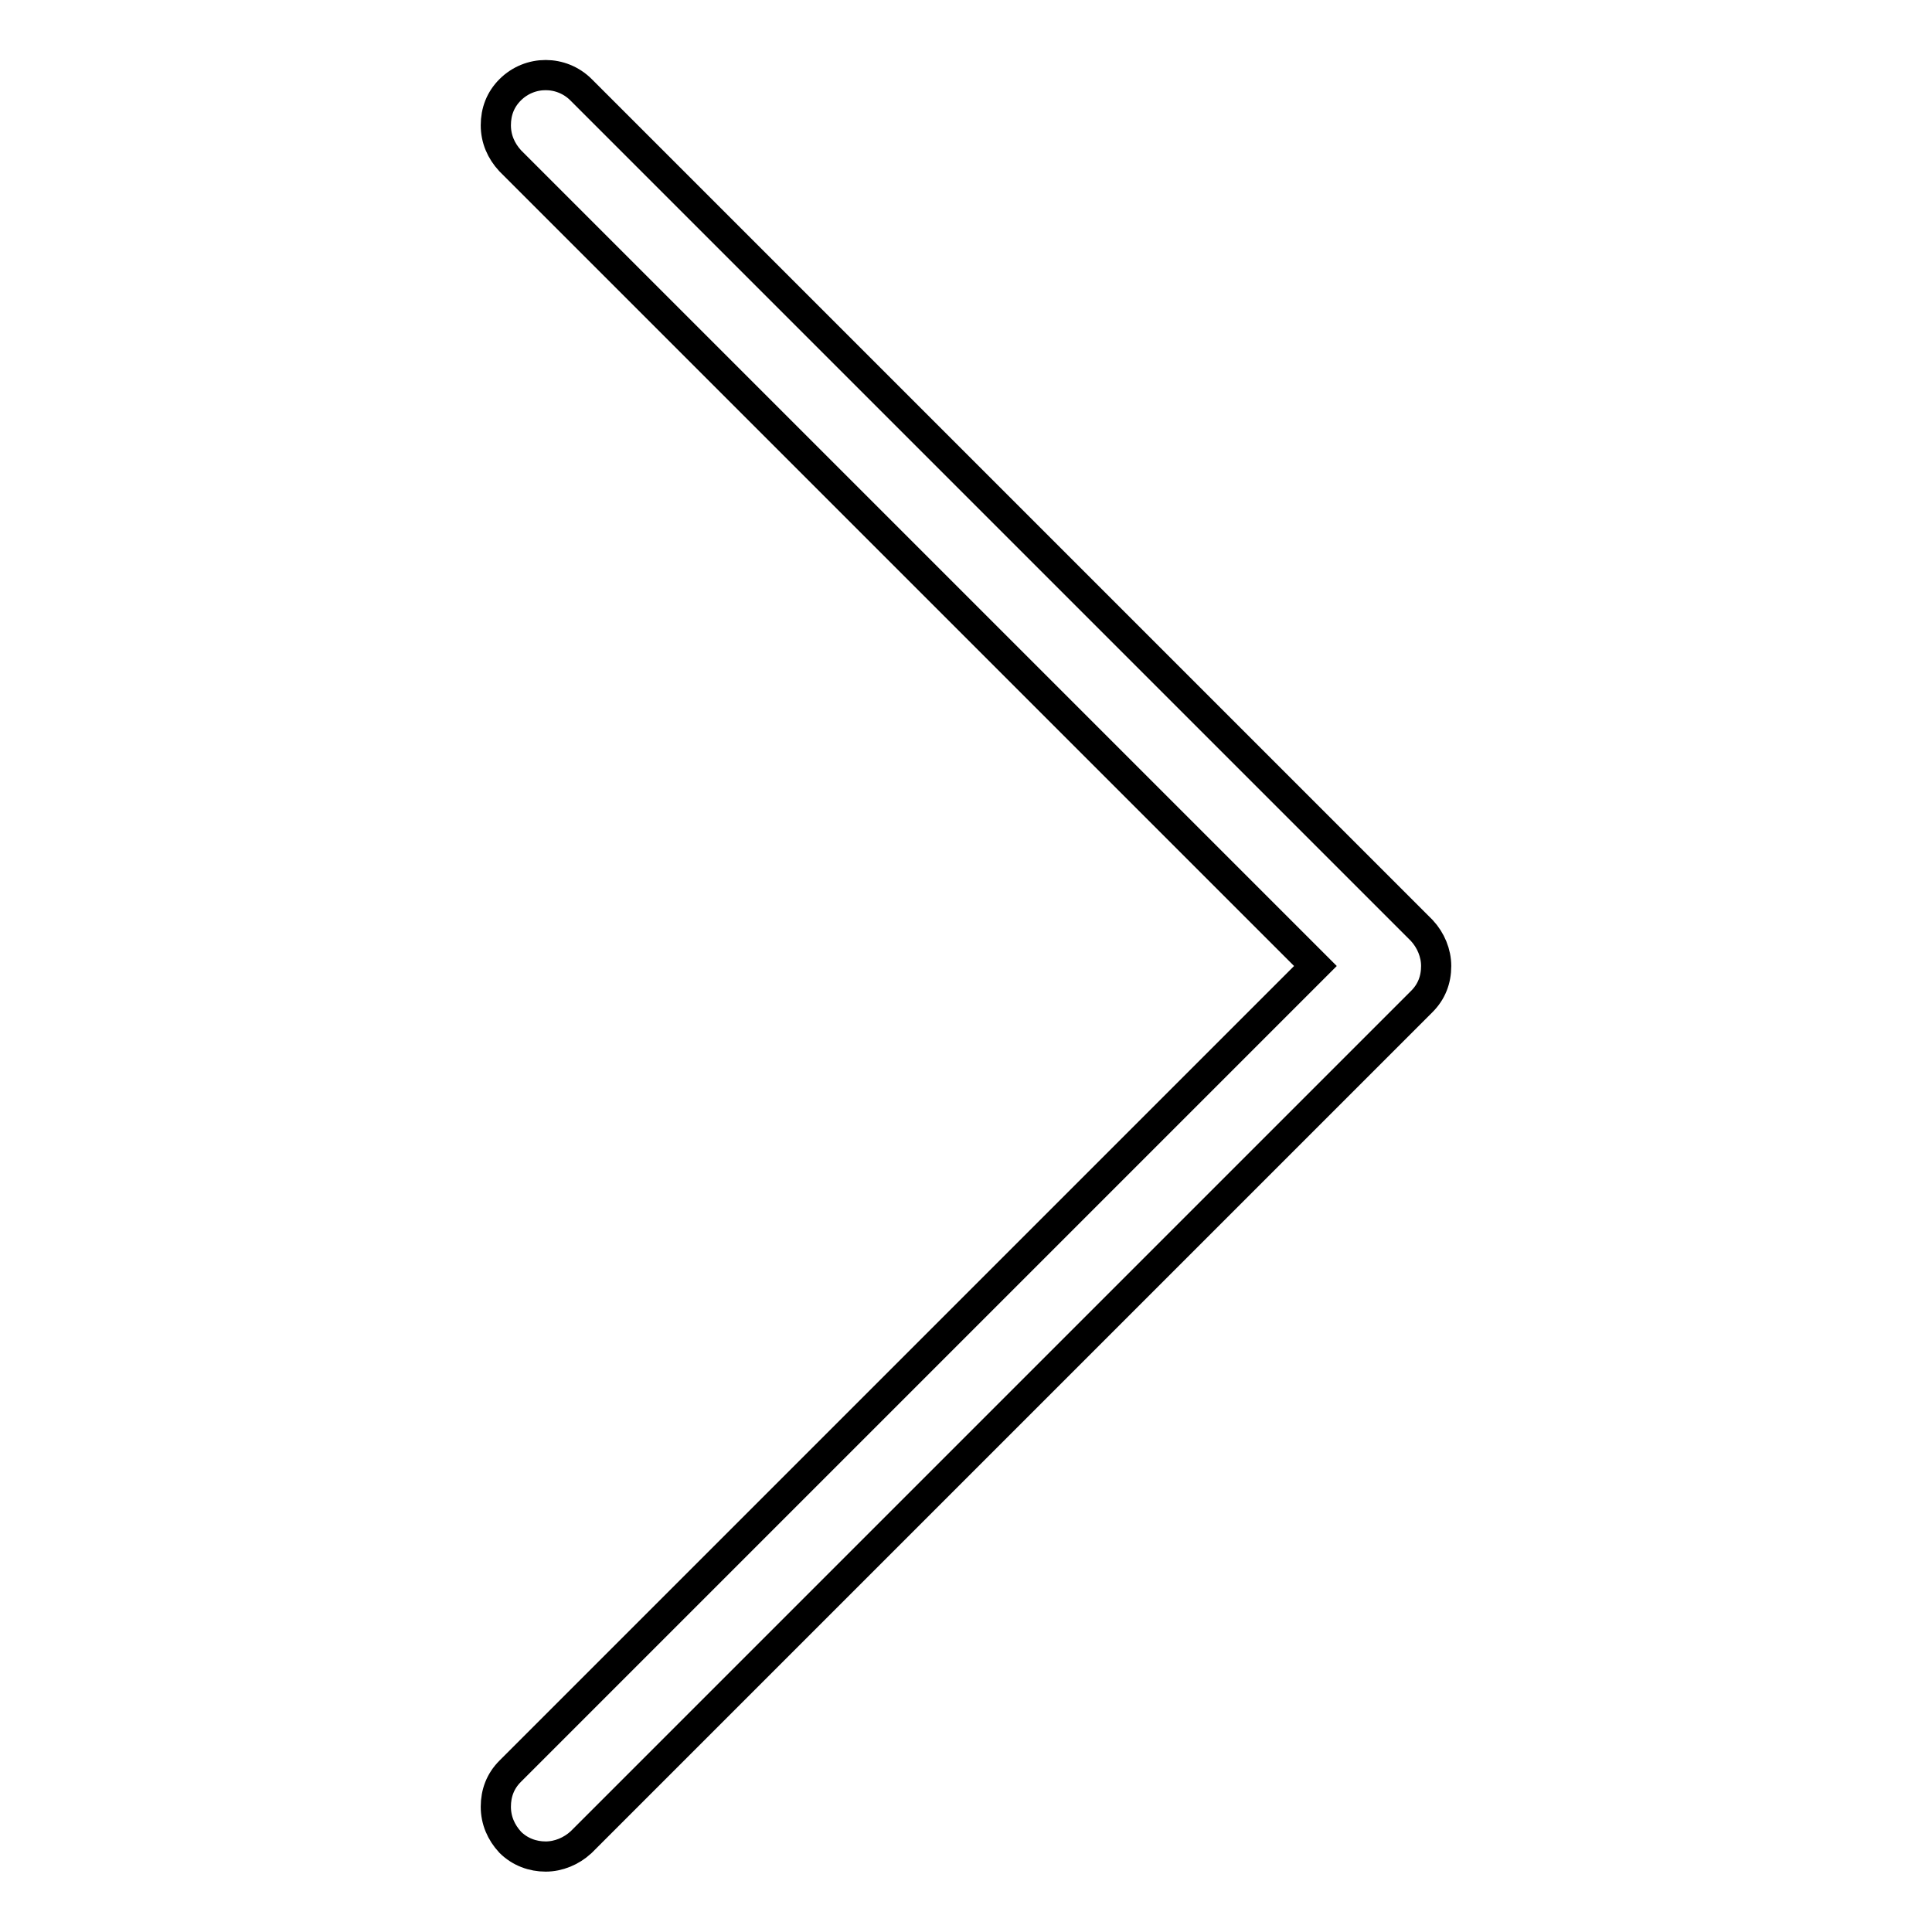 <?xml version="1.0" encoding="utf-8"?>
<!-- Svg Vector Icons : http://www.onlinewebfonts.com/icon -->
<!DOCTYPE svg PUBLIC "-//W3C//DTD SVG 1.1//EN" "http://www.w3.org/Graphics/SVG/1.1/DTD/svg11.dtd">
<svg version="1.1" xmlns="http://www.w3.org/2000/svg" xmlns:xlink="http://www.w3.org/1999/xlink" x="0px" y="0px" viewBox="0 0 256 256" enable-background="new 0 0 256 256" xml:space="preserve">
<g><g><path stroke-width="4" fill-opacity="0" stroke="#000000"  d="M188.4,123.3L77,11.9c-2.6-2.6-6.8-2.6-9.4,0c-1.3,1.3-1.9,2.9-1.9,4.7c0,1.8,0.7,3.4,1.9,4.7L174.3,128L67.6,234.7c-1.3,1.3-1.9,2.9-1.9,4.7c0,1.8,0.7,3.4,1.9,4.7c1.3,1.3,3,1.9,4.7,1.9c1.7,0,3.4-0.7,4.7-1.9l111.4-111.4c1.3-1.3,1.9-2.9,1.9-4.7C190.3,126.3,189.6,124.6,188.4,123.3z"/></g></g>
</svg>